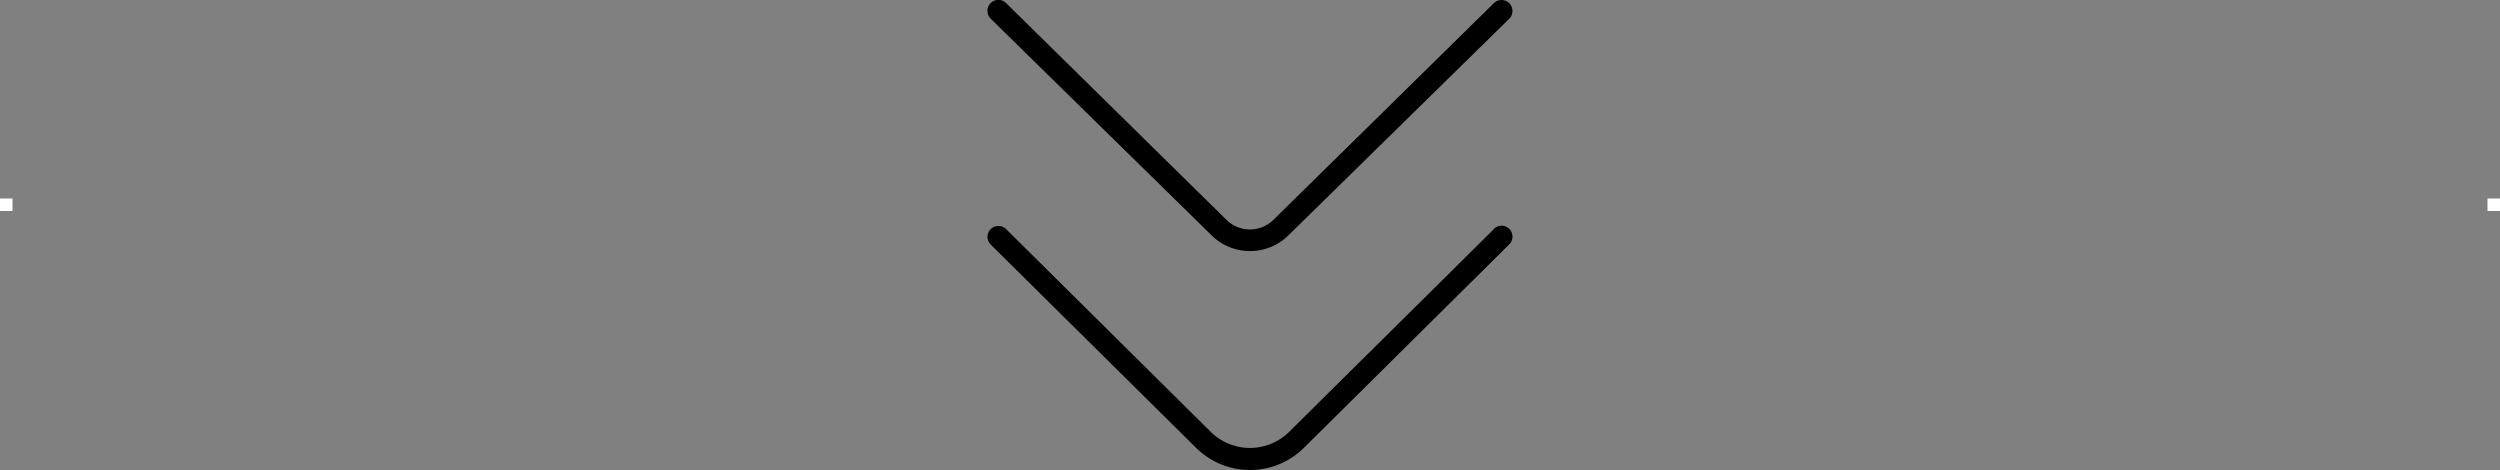 <svg viewBox="0 0 200 37.63" xmlns="http://www.w3.org/2000/svg" data-sanitized-data-name="arrow-circle-down" data-name="arrow-circle-down" id="eab00006-b6ac-4201-92bb-47e6210f3aa1"><rect x="0" y="0" width="200" height="37.63" fill="#808080" stroke="none"/><defs><style>.e811ae77-8905-47bf-a48a-25e2cc1be17e{fill:#fff;}</style></defs><path transform="translate(0 -6.19)" d="M119.51,24.52,103.09,40.78a4.47,4.47,0,0,1-6.19,0L80.49,24.52a.87.87,0,1,0-1.23,1.24L95.67,42a6.13,6.13,0,0,0,8.66,0l16.41-16.26a.87.87,0,1,0-1.23-1.24Zm0-18.08L101.85,23.8a2.68,2.68,0,0,1-3.71,0L80.49,6.44a.87.87,0,0,0-1.24,0,.88.88,0,0,0,0,1.24L96.91,25a4.38,4.38,0,0,0,6.18,0L120.74,7.69a.88.88,0,0,0,0-1.24.87.87,0,0,0-1.24,0Z"></path><rect height="1" width="1" y="15.88" class="e811ae77-8905-47bf-a48a-25e2cc1be17e"></rect><rect height="1" width="1" y="15.88" x="199" class="e811ae77-8905-47bf-a48a-25e2cc1be17e"></rect></svg>